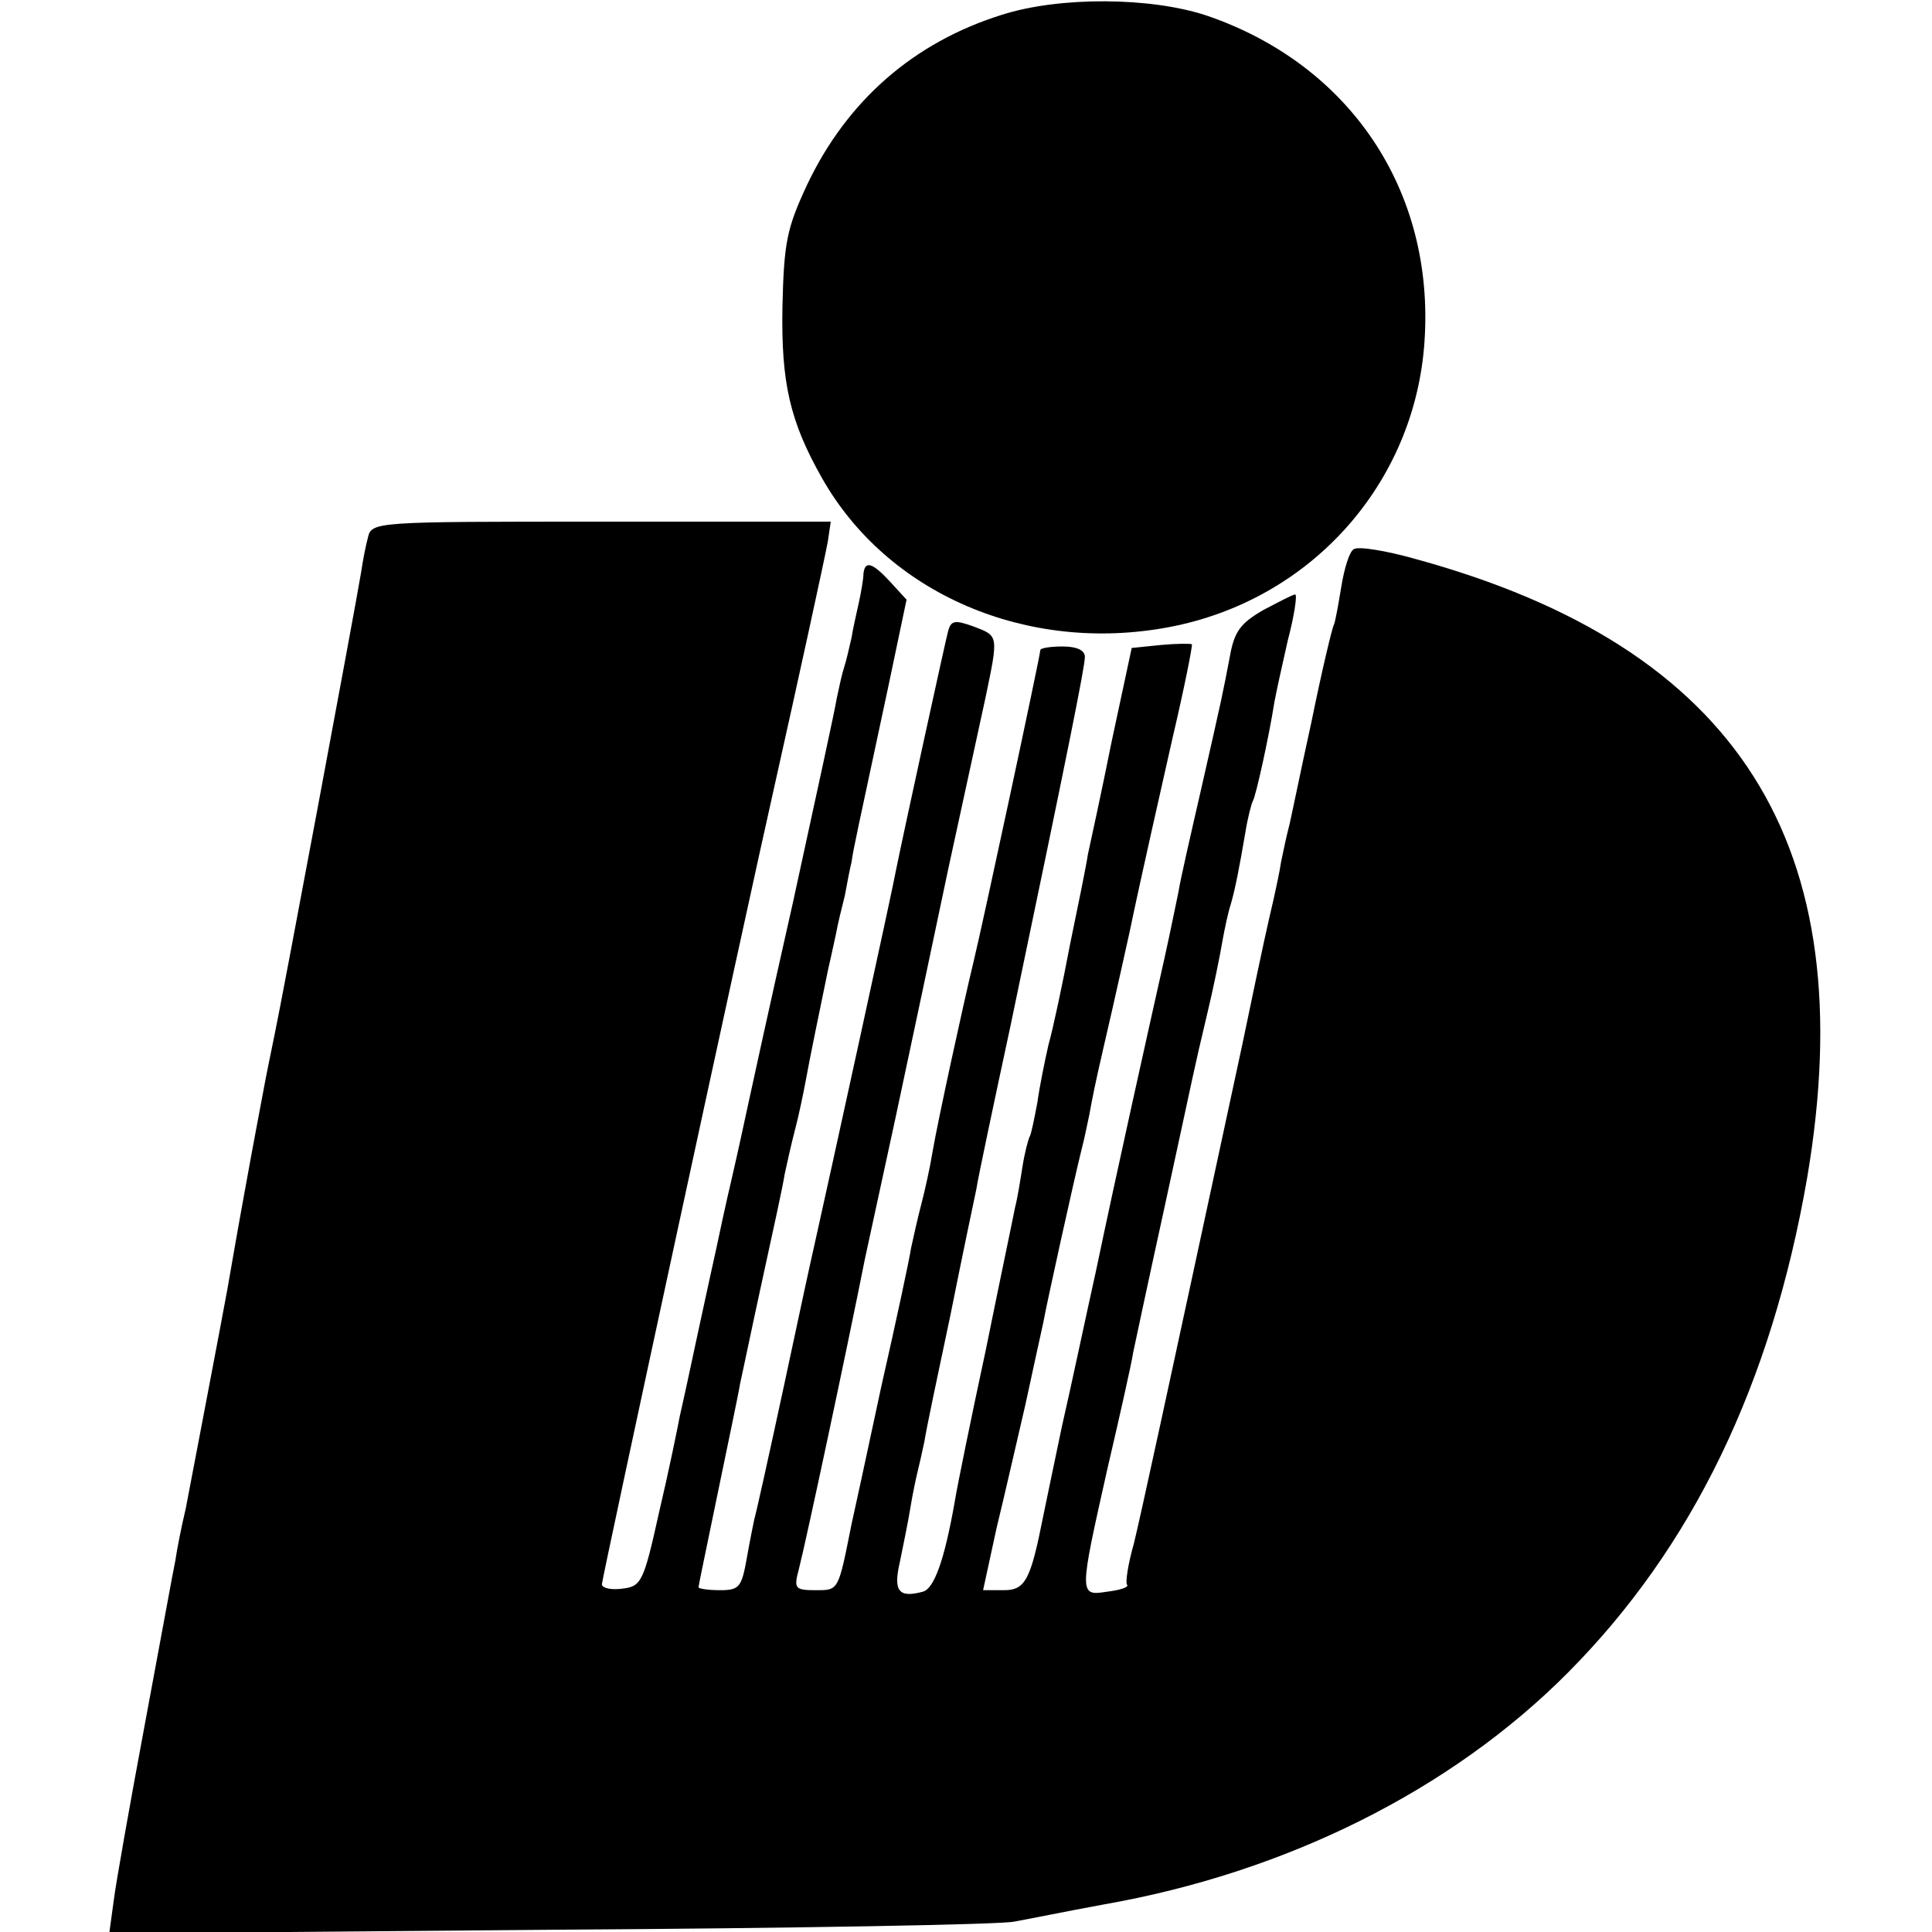 <?xml version="1.0" standalone="no"?>
<!DOCTYPE svg PUBLIC "-//W3C//DTD SVG 20010904//EN"
 "http://www.w3.org/TR/2001/REC-SVG-20010904/DTD/svg10.dtd">
<svg version="1.0" xmlns="http://www.w3.org/2000/svg"
 width="260pt" height="260pt" viewBox="0 0 260 260"
 preserveAspectRatio="xMidYMid meet">
<g transform="translate(0,260) scale(0.1,-0.1)"
fill="#000000" stroke="none">
<path d="M1348 2580 c-118 -37 -208 -115 -262 -229 -27 -58 -31 -77 -33 -163
-2 -103 10 -155 53 -231 88 -156 276 -237 467 -201 191 36 331 193 344 384 14
203 -100 373 -293 439 -75 25 -198 26 -276 1z"/>
<path d="M495 1876 c-3 -11 -7 -32 -9 -46 -9 -54 -107 -578 -116 -620 -5 -25
-12 -58 -15 -75 -3 -16 -15 -79 -26 -140 -11 -60 -21 -119 -23 -130 -8 -44
-48 -253 -56 -295 -6 -25 -12 -56 -14 -70 -3 -14 -21 -113 -41 -220 -20 -107
-39 -214 -42 -238 l-6 -44 594 5 c327 2 608 7 624 11 17 3 71 14 120 23 246
43 468 154 625 312 168 169 274 389 322 666 76 448 -92 714 -528 833 -39 11
-76 17 -82 13 -6 -3 -13 -26 -17 -51 -4 -24 -8 -47 -10 -51 -2 -3 -16 -61 -30
-130 -15 -68 -28 -133 -31 -144 -3 -11 -7 -31 -10 -45 -2 -14 -7 -36 -10 -50
-9 -39 -11 -46 -42 -195 -110 -511 -135 -626 -146 -672 -8 -28 -12 -54 -9 -56
2 -3 -10 -7 -27 -9 -38 -6 -38 -5 0 164 17 73 33 144 35 158 3 14 21 99 41
190 45 207 39 183 58 263 9 37 18 82 21 100 3 17 8 40 11 49 6 20 12 51 20 98
3 19 8 38 10 42 4 6 22 88 29 133 2 11 10 48 18 83 9 34 13 62 10 62 -3 0 -22
-10 -43 -21 -31 -18 -39 -29 -45 -63 -10 -52 -9 -48 -39 -180 -14 -61 -28
-122 -30 -136 -3 -14 -11 -54 -19 -90 -22 -98 -65 -291 -92 -420 -14 -63 -34
-158 -46 -210 -11 -52 -22 -106 -25 -120 -17 -86 -24 -100 -53 -100 l-28 0 18
83 c11 45 28 120 39 167 10 47 21 96 24 110 4 23 41 191 52 235 3 11 7 31 10
45 4 22 7 38 19 90 2 8 18 78 35 155 16 77 43 195 58 262 16 68 27 124 26 126
-2 1 -21 1 -42 -1 l-39 -4 -27 -126 c-14 -70 -29 -138 -32 -152 -2 -14 -13
-68 -24 -121 -10 -53 -23 -114 -29 -135 -5 -22 -12 -56 -15 -78 -4 -21 -8 -41
-10 -45 -2 -3 -7 -22 -10 -41 -3 -19 -7 -44 -10 -55 -2 -11 -20 -96 -39 -190
-20 -93 -39 -186 -42 -205 -14 -80 -28 -118 -43 -122 -33 -9 -40 1 -31 40 4
20 11 53 14 72 3 19 8 42 10 50 2 8 6 26 9 40 2 14 18 90 35 170 16 80 32 156
35 170 2 14 23 113 46 220 78 373 100 483 100 496 0 9 -11 14 -30 14 -16 0
-30 -2 -30 -5 0 -7 -78 -371 -90 -420 -14 -58 -48 -214 -55 -255 -3 -19 -10
-51 -15 -70 -5 -19 -11 -46 -14 -60 -2 -14 -20 -98 -40 -186 -19 -89 -37 -172
-40 -185 -18 -90 -17 -89 -48 -89 -28 0 -30 2 -23 28 10 39 65 297 89 418 2
10 21 96 41 189 20 94 52 244 71 335 20 91 42 194 50 230 18 86 18 84 -16 97
-25 9 -30 8 -34 -6 -4 -15 -59 -267 -70 -321 -3 -19 -92 -425 -111 -510 -2 -8
-20 -91 -40 -185 -20 -93 -38 -174 -40 -180 -1 -5 -6 -29 -10 -52 -7 -39 -10
-43 -36 -43 -16 0 -29 2 -29 4 0 2 12 59 26 127 14 68 28 134 30 147 3 13 16
76 30 140 14 64 28 128 30 142 3 14 9 41 14 60 5 19 11 48 14 64 5 28 20 101
31 154 3 12 7 32 10 45 2 12 8 36 12 52 3 17 7 37 9 45 2 16 8 42 49 234 l25
119 -22 24 c-24 26 -34 29 -36 11 0 -7 -3 -24 -6 -38 -3 -14 -8 -35 -10 -48
-3 -13 -7 -31 -10 -40 -3 -9 -7 -28 -10 -42 -2 -14 -29 -137 -59 -275 -31
-137 -58 -261 -61 -275 -3 -14 -12 -56 -21 -95 -9 -38 -18 -81 -21 -95 -3 -14
-14 -63 -24 -110 -10 -47 -21 -98 -25 -115 -3 -16 -15 -75 -28 -130 -21 -95
-24 -100 -50 -103 -15 -2 -27 1 -27 6 0 7 190 887 234 1082 26 116 65 294 70
321 l4 27 -309 0 c-307 0 -309 0 -314 -22z"/>
</g>
</svg>
